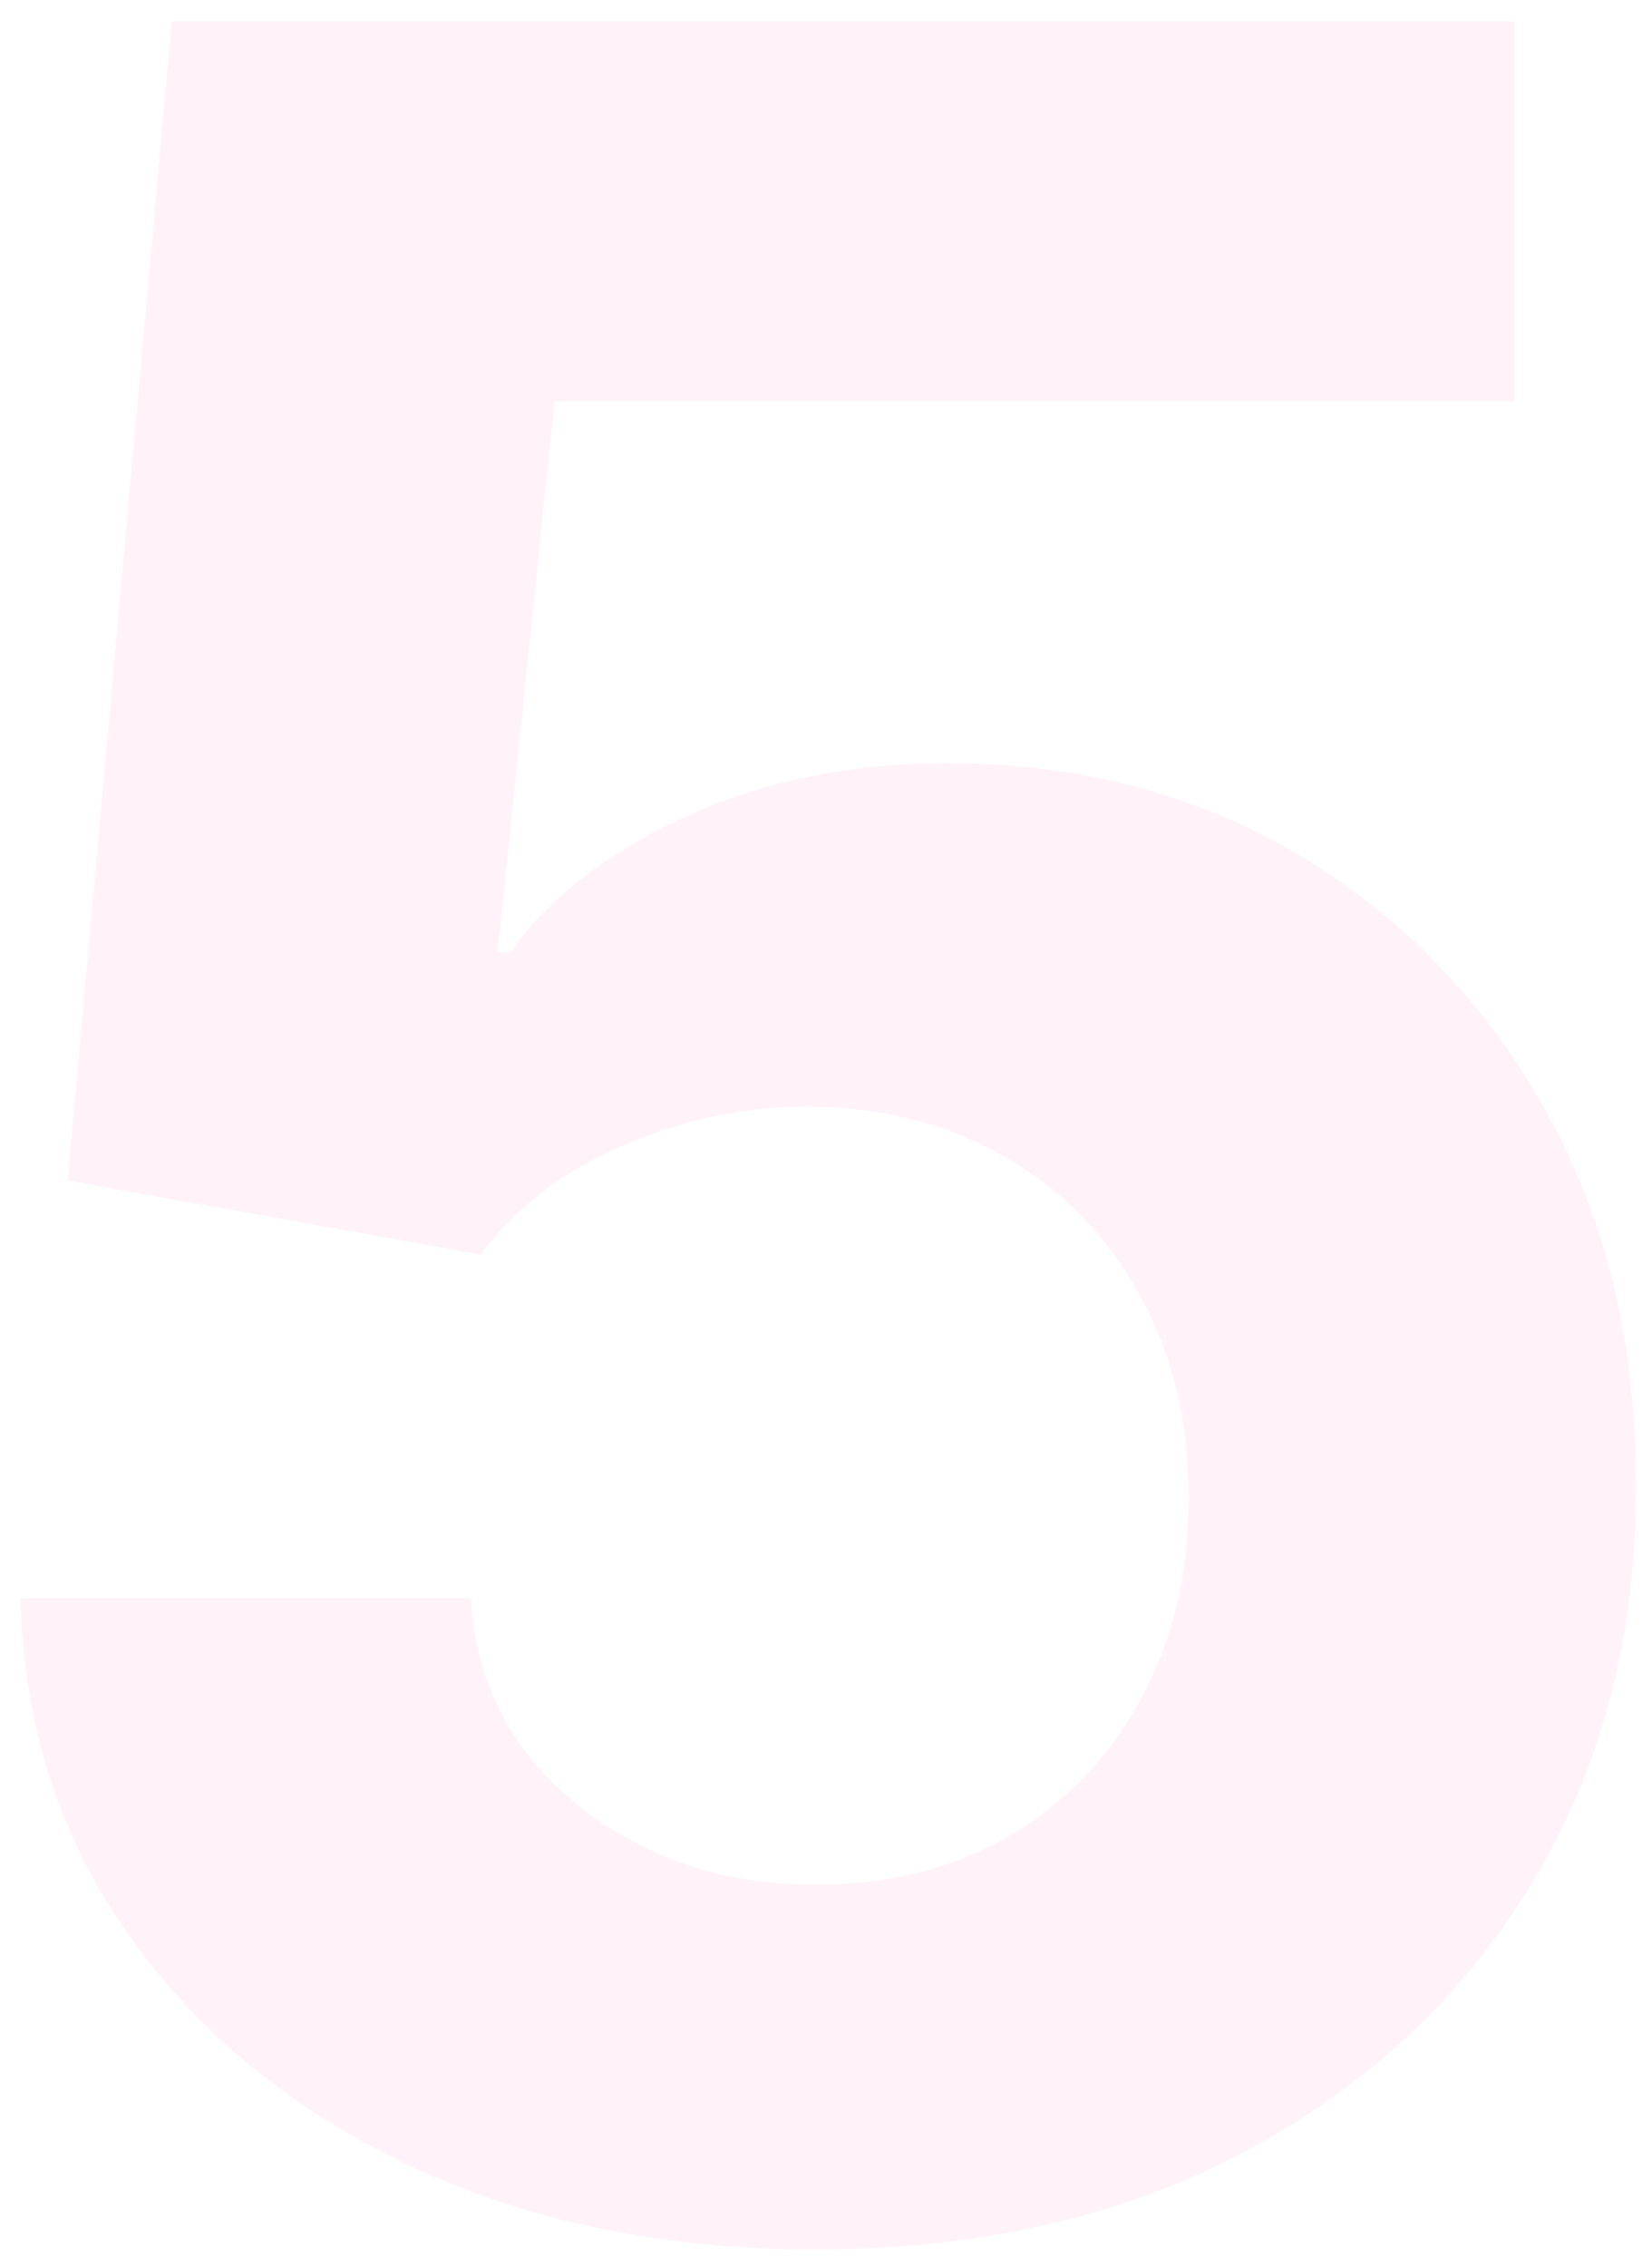 <?xml version="1.0" encoding="UTF-8"?> <svg xmlns="http://www.w3.org/2000/svg" width="70" height="96" viewBox="0 0 70 96" fill="none"><path opacity="0.1" d="M34.545 95.273C28.121 95.273 22.394 94.091 17.364 91.727C12.364 89.364 8.394 86.106 5.455 81.954C2.515 77.803 0.985 73.046 0.864 67.682L19.954 67.682C20.167 71.288 21.682 74.212 24.5 76.454C27.318 78.697 30.667 79.818 34.545 79.818C37.636 79.818 40.364 79.136 42.727 77.773C45.121 76.379 46.985 74.454 48.318 72C49.682 69.515 50.364 66.667 50.364 63.455C50.364 60.182 49.667 57.303 48.273 54.818C46.909 52.333 45.015 50.394 42.591 49C40.167 47.606 37.394 46.894 34.273 46.864C31.546 46.864 28.894 47.424 26.318 48.545C23.773 49.667 21.788 51.197 20.364 53.136L2.864 50L7.273 0.909L64.182 0.909L64.182 17L23.5 17L21.091 40.318L21.636 40.318C23.273 38.015 25.742 36.106 29.046 34.591C32.349 33.076 36.045 32.318 40.136 32.318C45.742 32.318 50.742 33.636 55.136 36.273C59.53 38.909 63 42.53 65.546 47.136C68.091 51.712 69.349 56.985 69.318 62.955C69.349 69.227 67.894 74.803 64.954 79.682C62.045 84.53 57.97 88.349 52.727 91.136C47.515 93.894 41.455 95.273 34.545 95.273Z" fill="#FB86BE"></path></svg> 